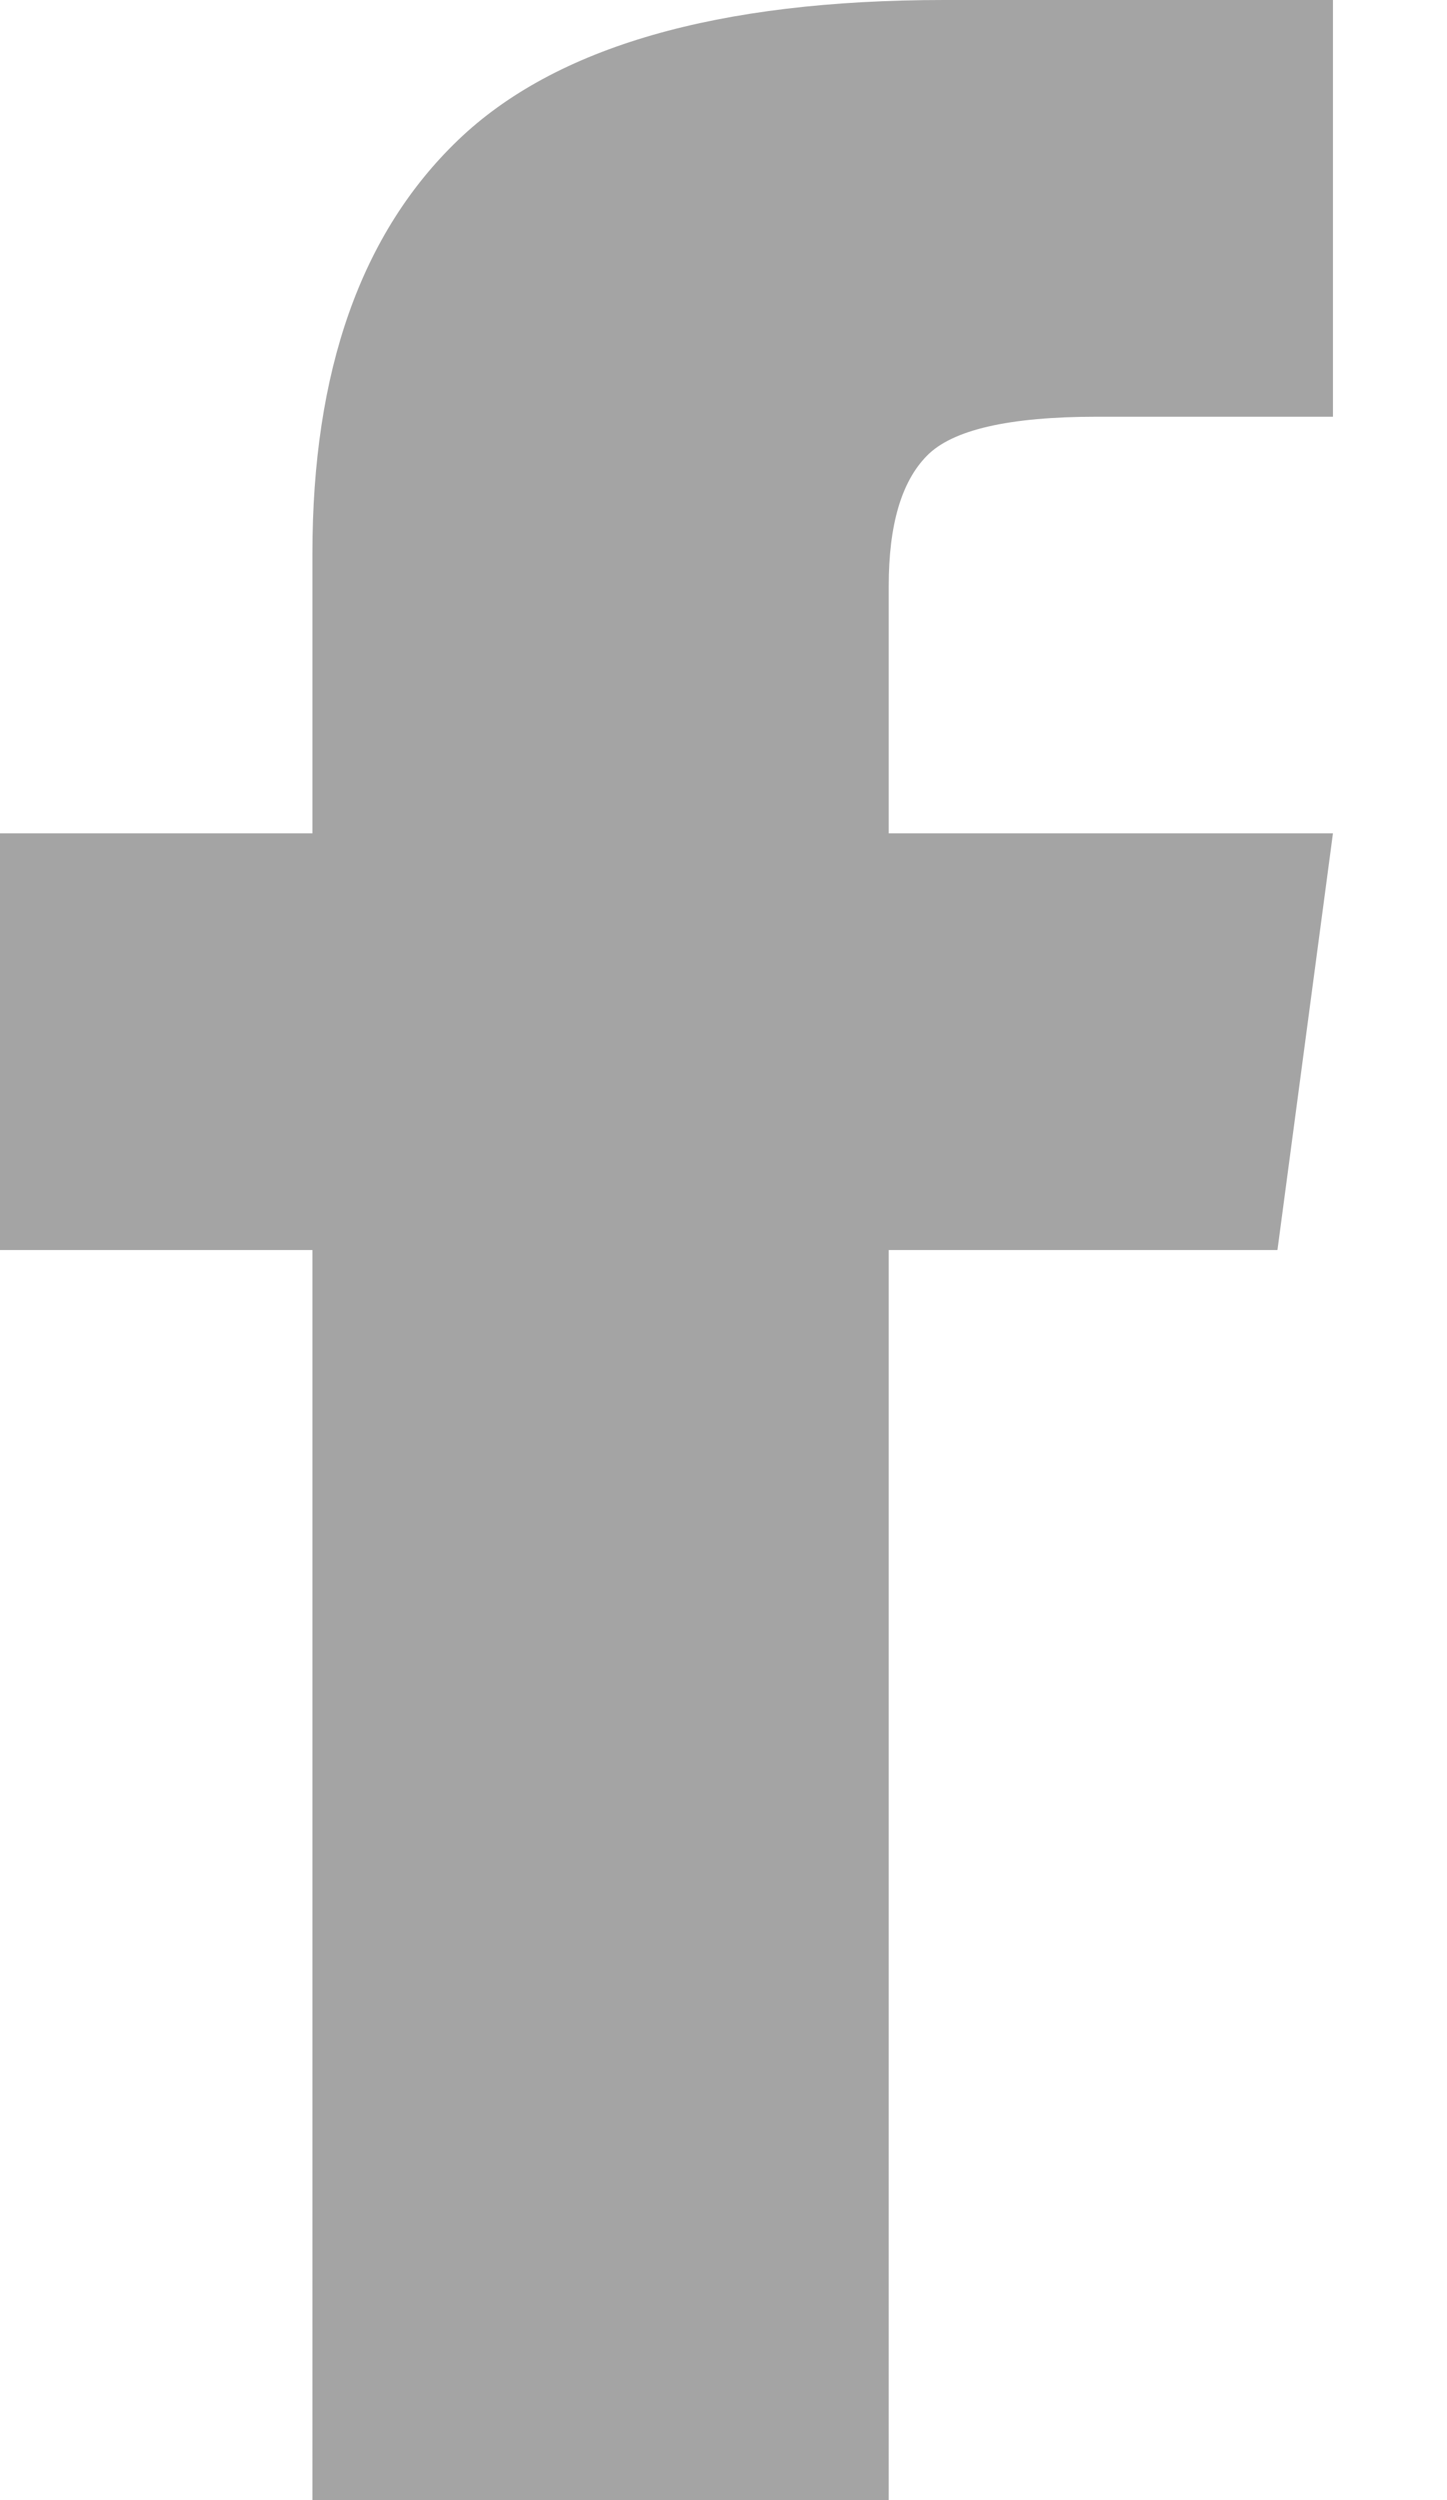 <svg width="11" height="19" viewBox="0 0 11 19" fill="none" xmlns="http://www.w3.org/2000/svg">
<path d="M6.756 6.333H10.133L9.711 9.5H6.756V19H2.375V9.5H0V6.333H2.375V4.206C2.375 2.82 2.744 1.773 3.483 1.064C4.222 0.355 5.454 0 7.178 0H10.133V3.167H8.339C7.67 3.167 7.239 3.266 7.046 3.464C6.852 3.661 6.756 3.991 6.756 4.453V6.333Z" fill="#A4A4A4"/>
</svg>
